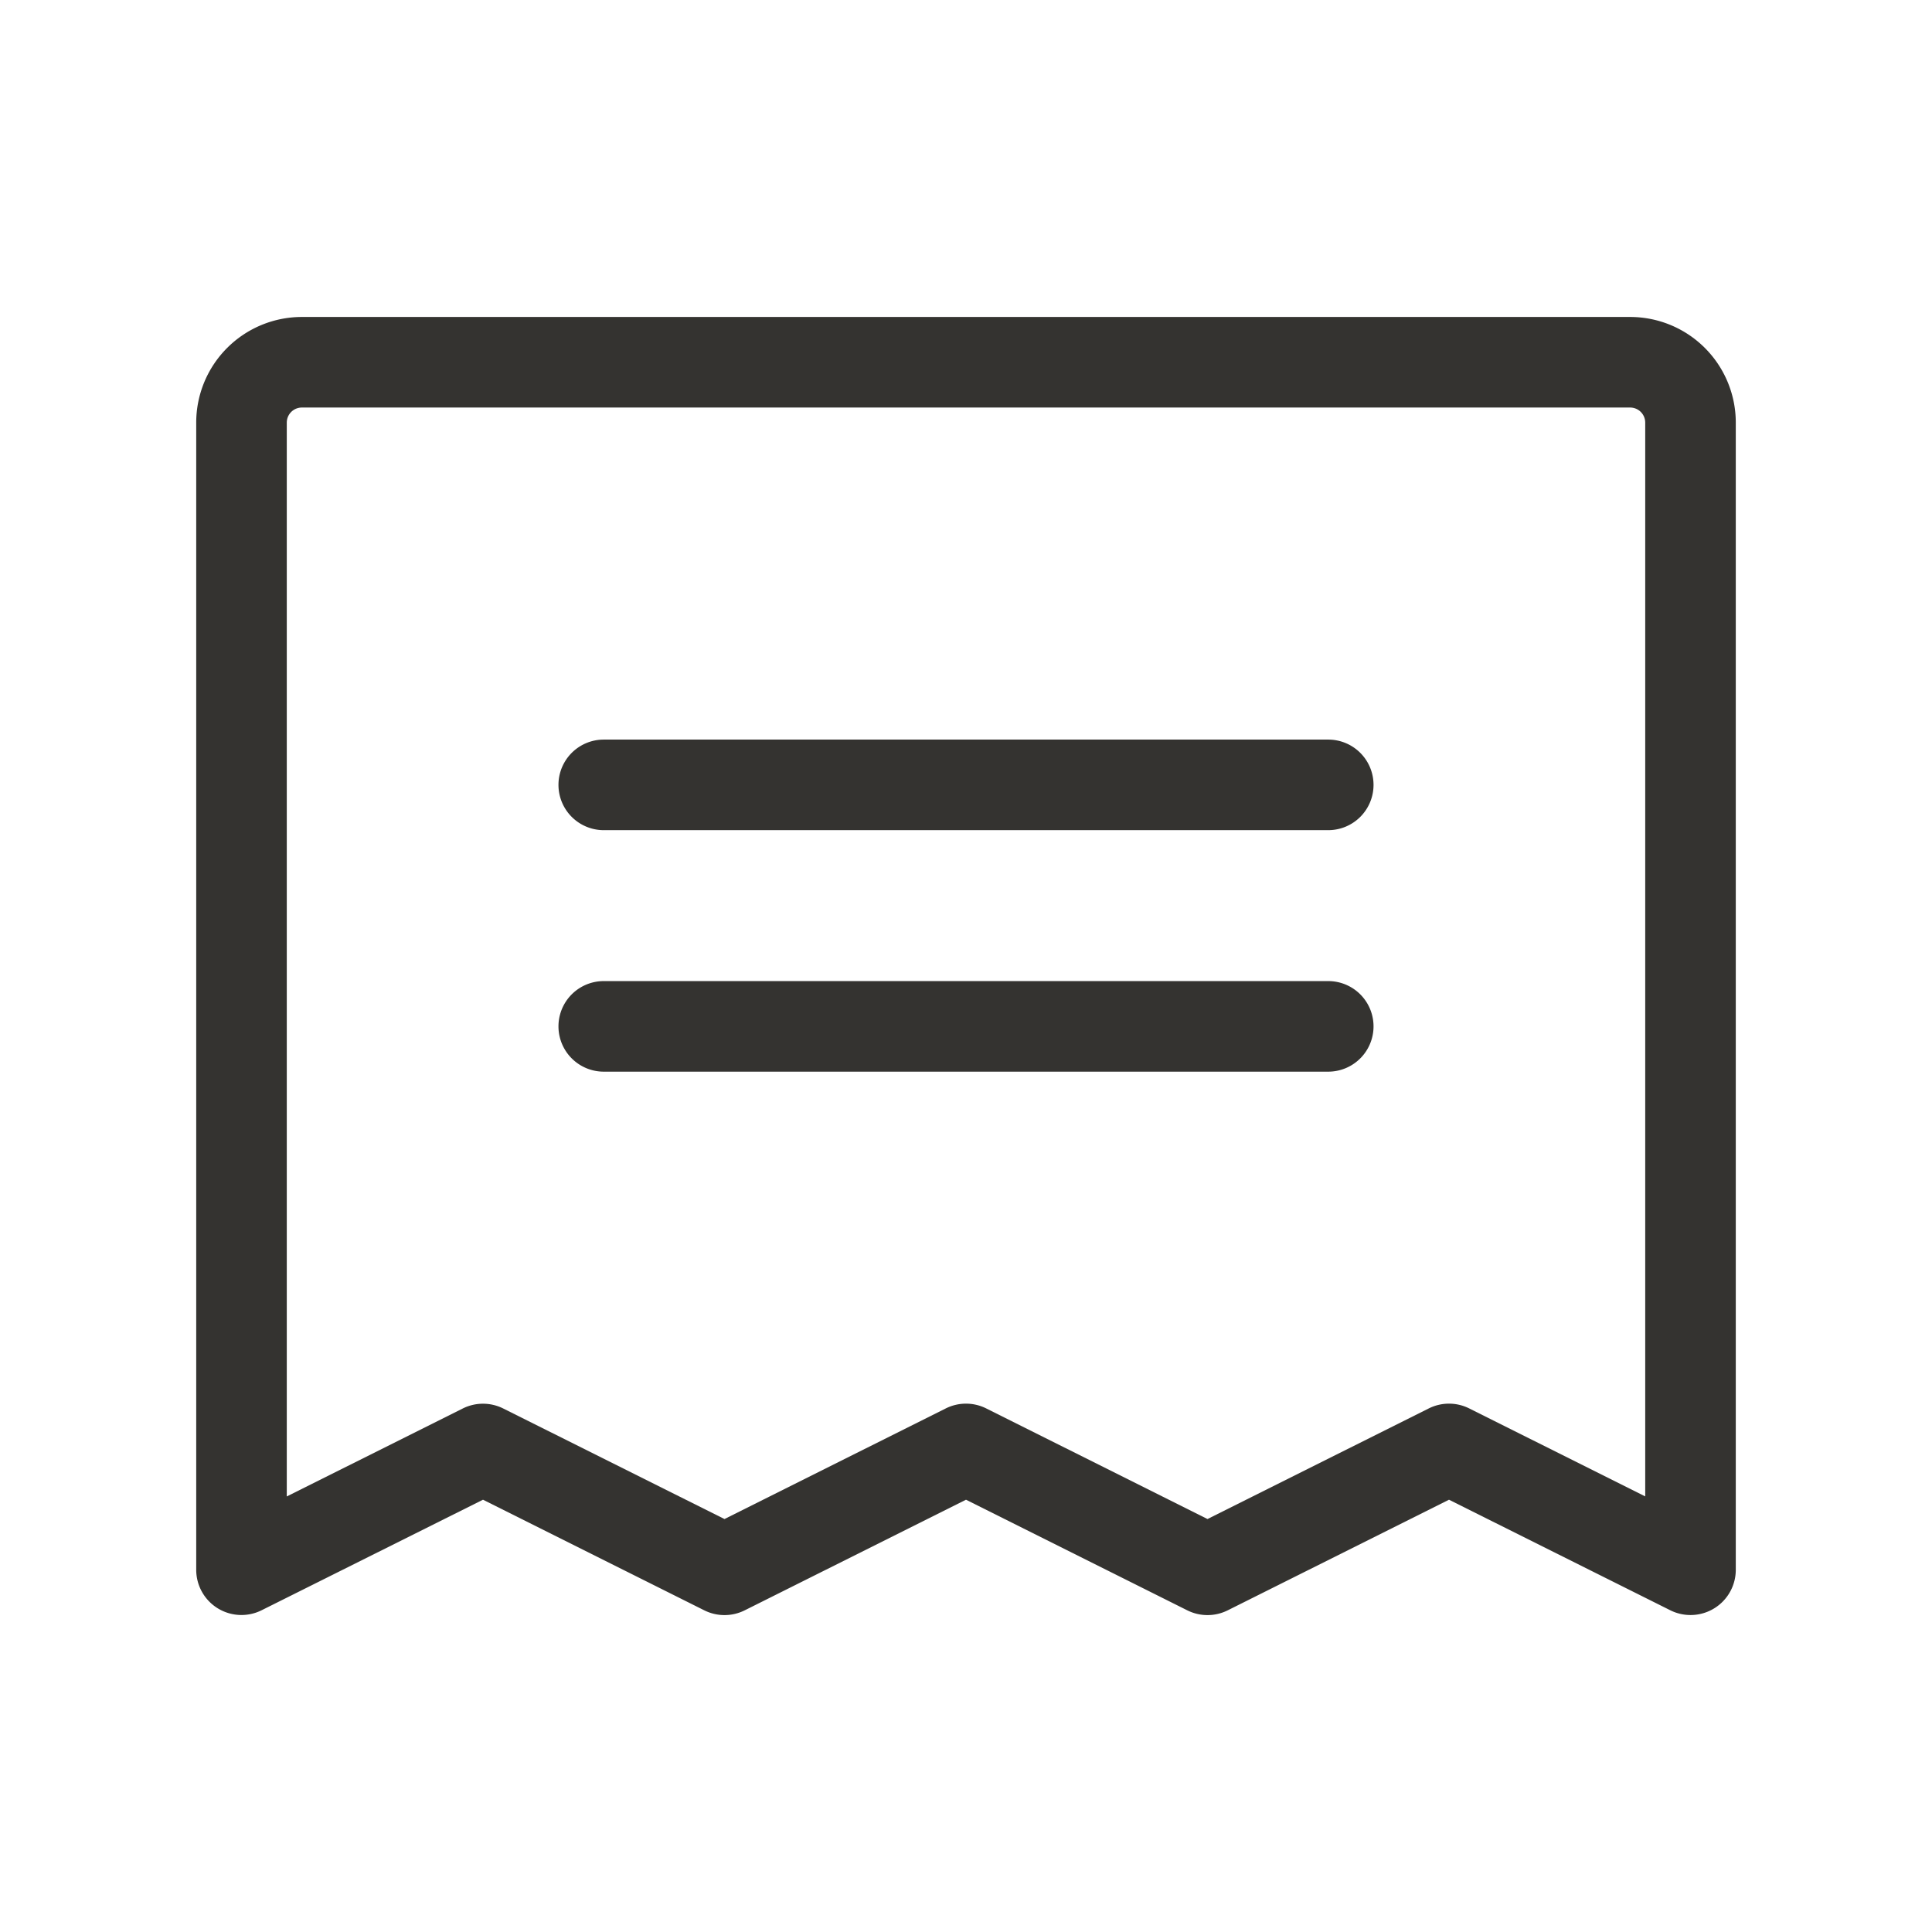 <svg fill="none" xmlns="http://www.w3.org/2000/svg" viewBox="0 0 32 32"><path d="M22.75 13a.75.75 0 0 1-.75.75H10a.75.75 0 1 1 0-1.5h12a.75.75 0 0 1 .75.75ZM22 16.25H10a.75.75 0 1 0 0 1.5h12a.75.75 0 1 0 0-1.5ZM28.75 7v19a.749.749 0 0 1-.75.75.75.75 0 0 1-.335-.079L24 24.84l-3.665 1.832a.749.749 0 0 1-.67 0L16 24.84l-3.665 1.832a.749.749 0 0 1-.67 0L8 24.84 4.335 26.67A.749.749 0 0 1 3.25 26V7A1.75 1.75 0 0 1 5 5.25h22A1.75 1.75 0 0 1 28.75 7Zm-1.5 0a.25.25 0 0 0-.25-.25H5a.25.25 0 0 0-.25.25v17.786l2.915-1.457a.75.75 0 0 1 .67 0L12 25.16l3.665-1.832a.749.749 0 0 1 .67 0L20 25.16l3.665-1.832a.749.749 0 0 1 .67 0l2.915 1.457V7Z" fill="#343330"/></svg>